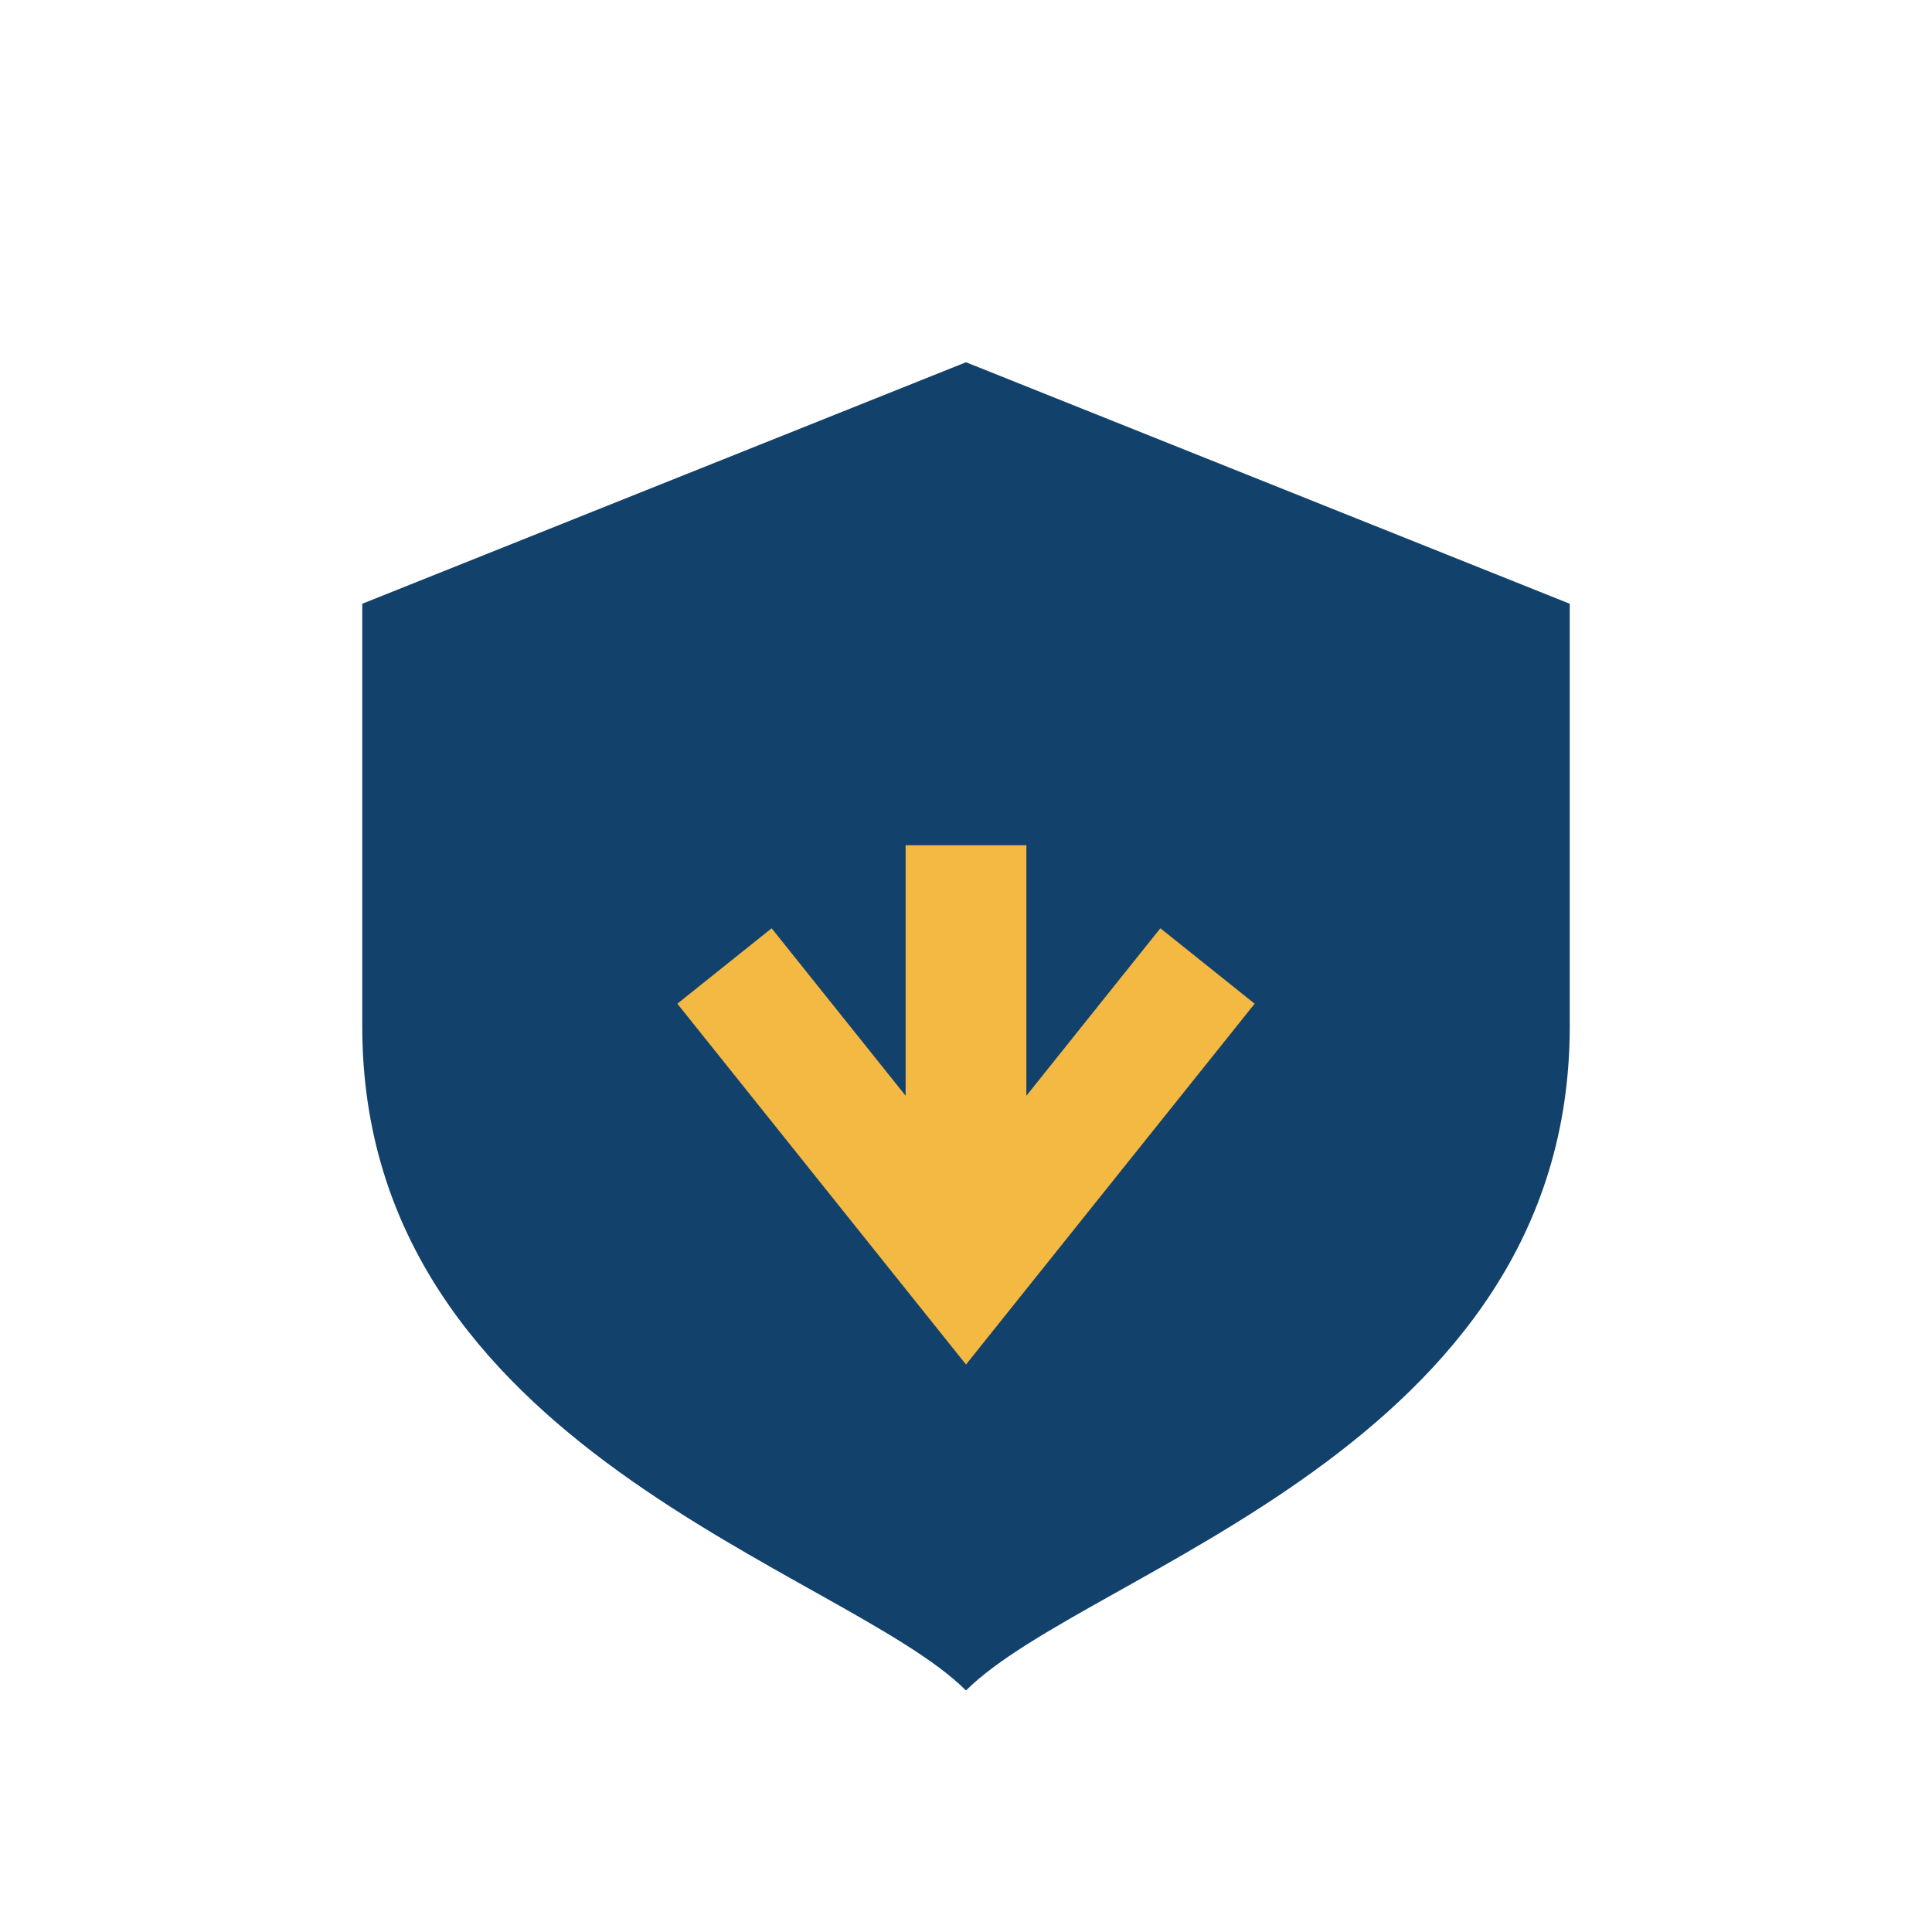<?xml version="1.0" encoding="UTF-8"?>
<svg xmlns="http://www.w3.org/2000/svg" width="32" height="32" viewBox="0 0 32 32"><path d="M16 6l10 4v7c0 7-8 9-10 11-2-2-10-4-10-11V10z" fill="#12426C"/><path d="M16 14v7M12 16l4 5 4-5" stroke="#F4B942" stroke-width="2" fill="none"/></svg>